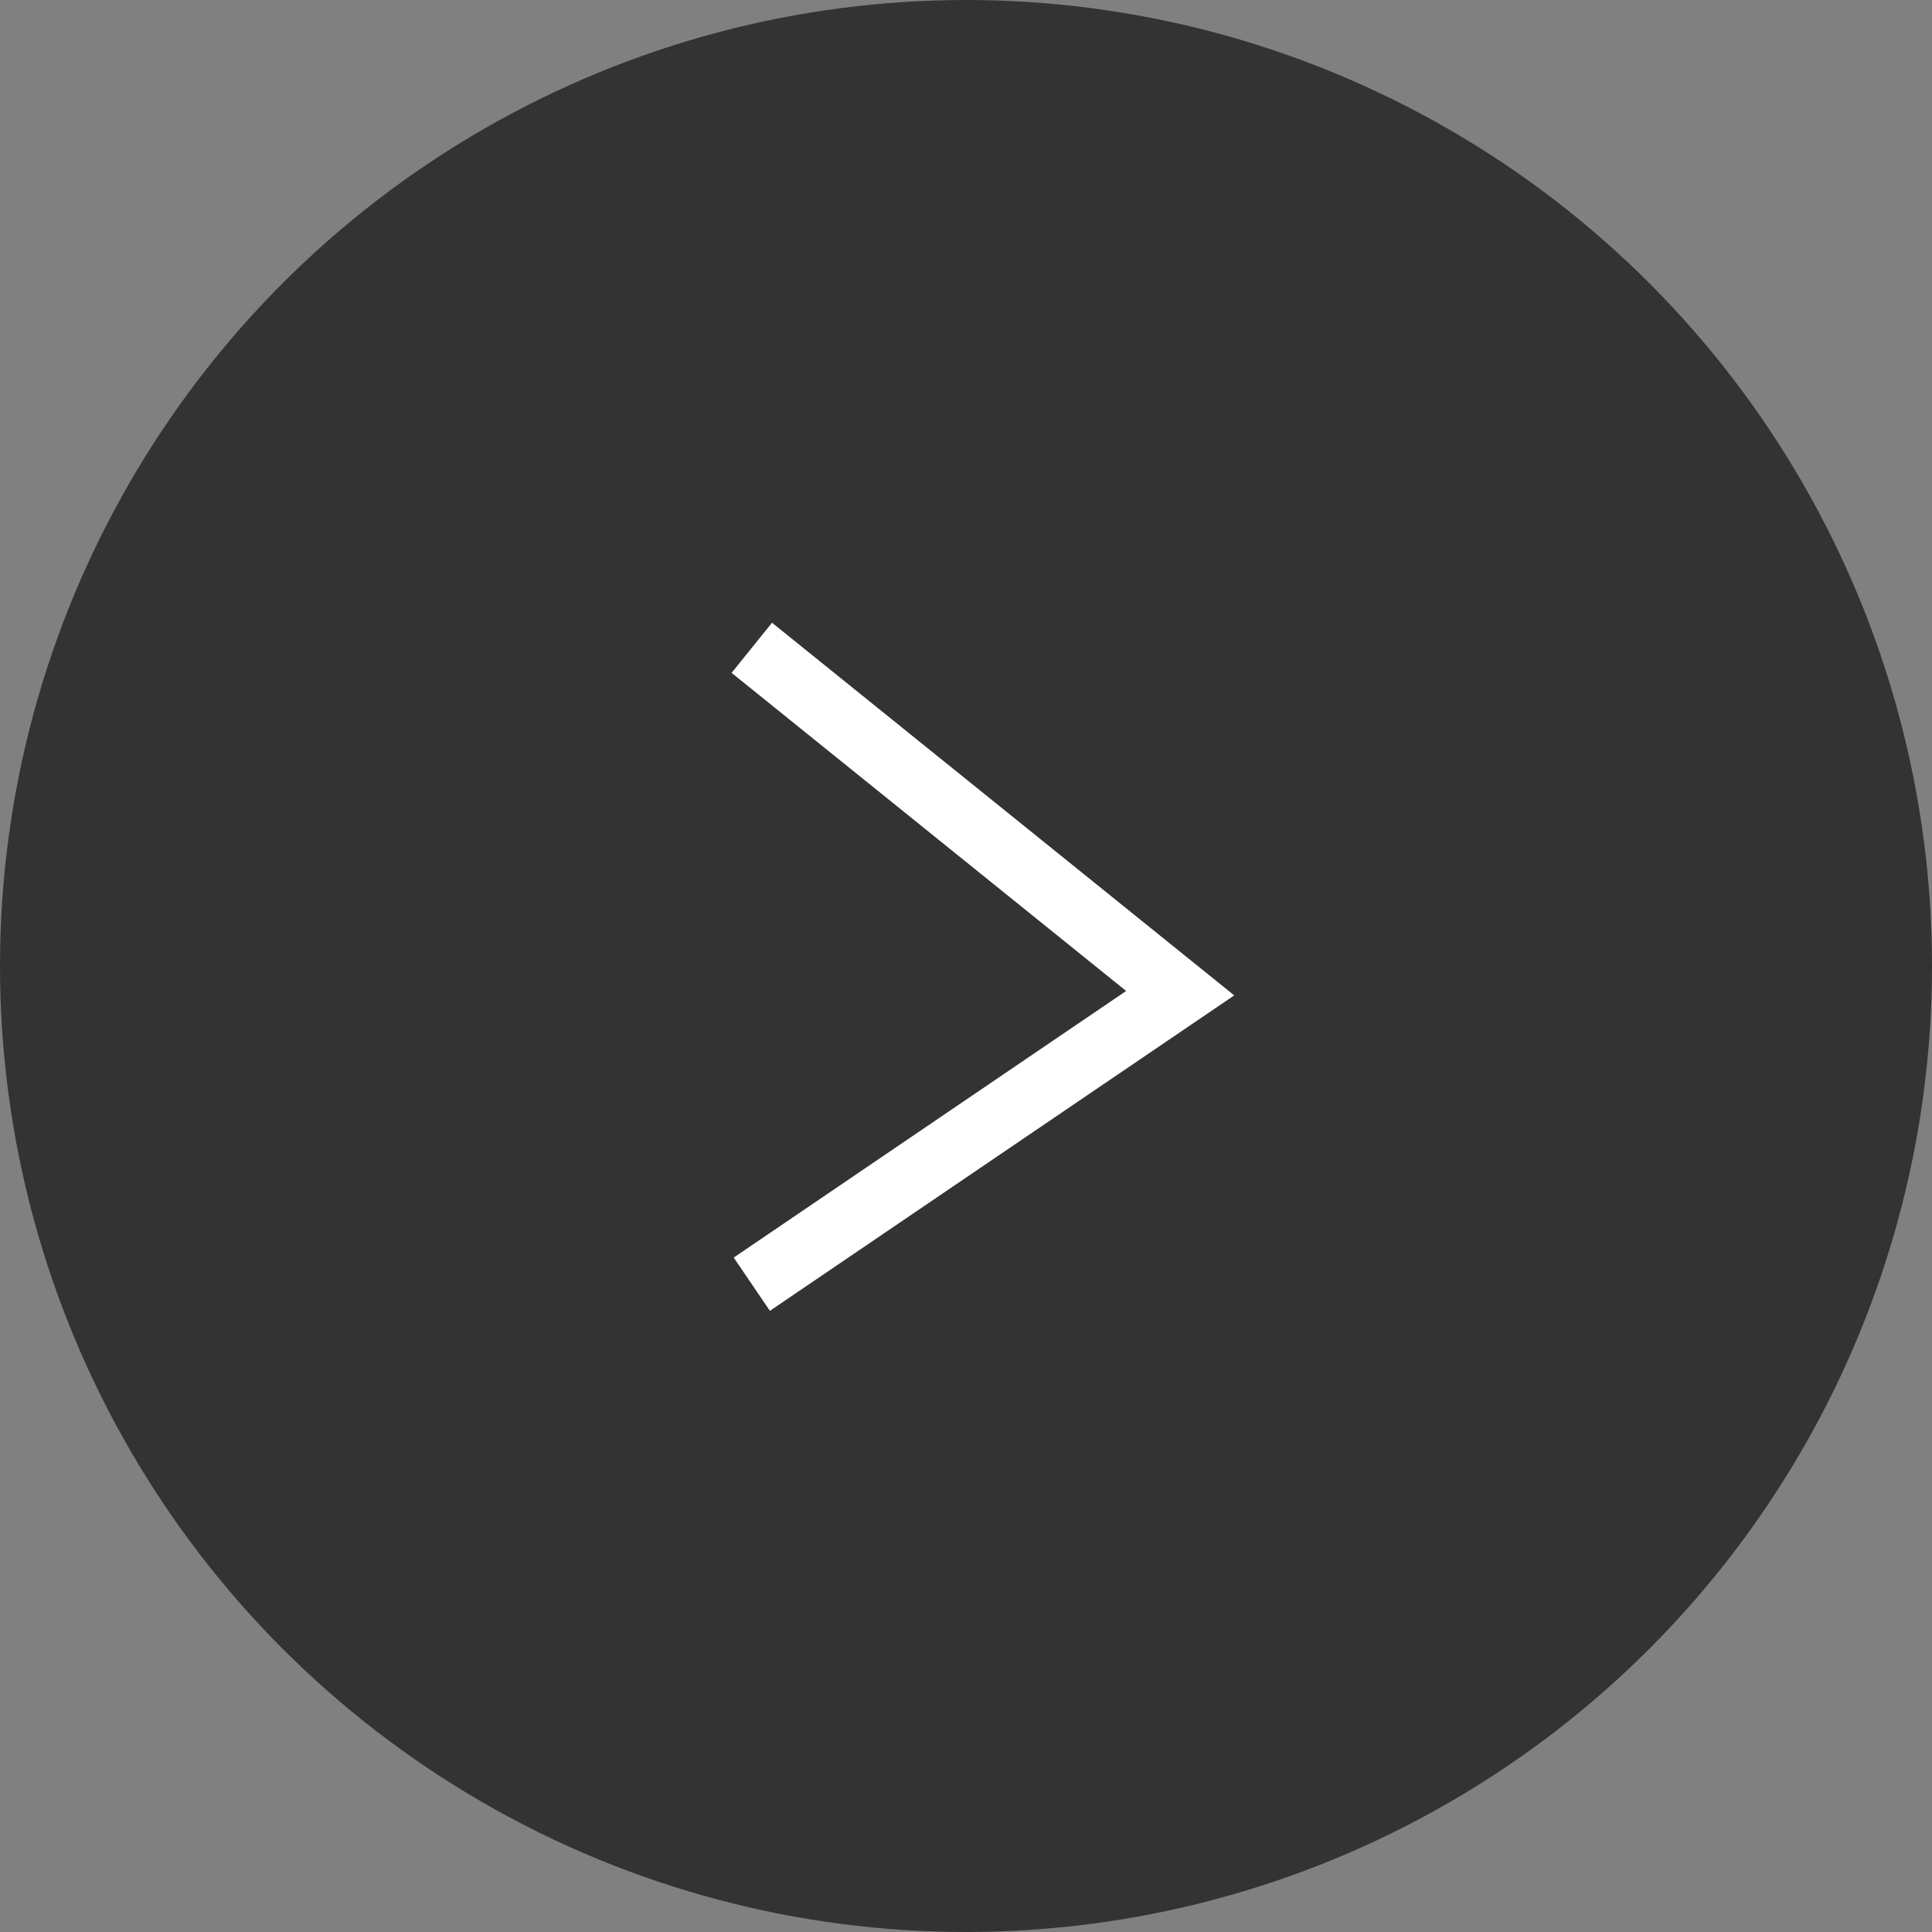 <svg xmlns="http://www.w3.org/2000/svg" width="30" height="30" viewBox="0 0 30 30">
  <rect x="0" y="0" width="30" height="30" fill="#808080" stroke="none"/>
  <g id="グループ_13225" data-name="グループ 13225" transform="translate(-1132 -3112)">
    <circle id="楕円形_773" data-name="楕円形 773" cx="15" cy="15" r="15" transform="translate(1132 3112)" fill="#333"/>
    <path id="パス_15385" data-name="パス 15385" d="M-2407.574,3234.141l6.652,5.363-6.652,4.519" transform="translate(3551.248 -112.082)" fill="none" stroke="#fff" stroke-width="1"/>
  </g>
</svg>
